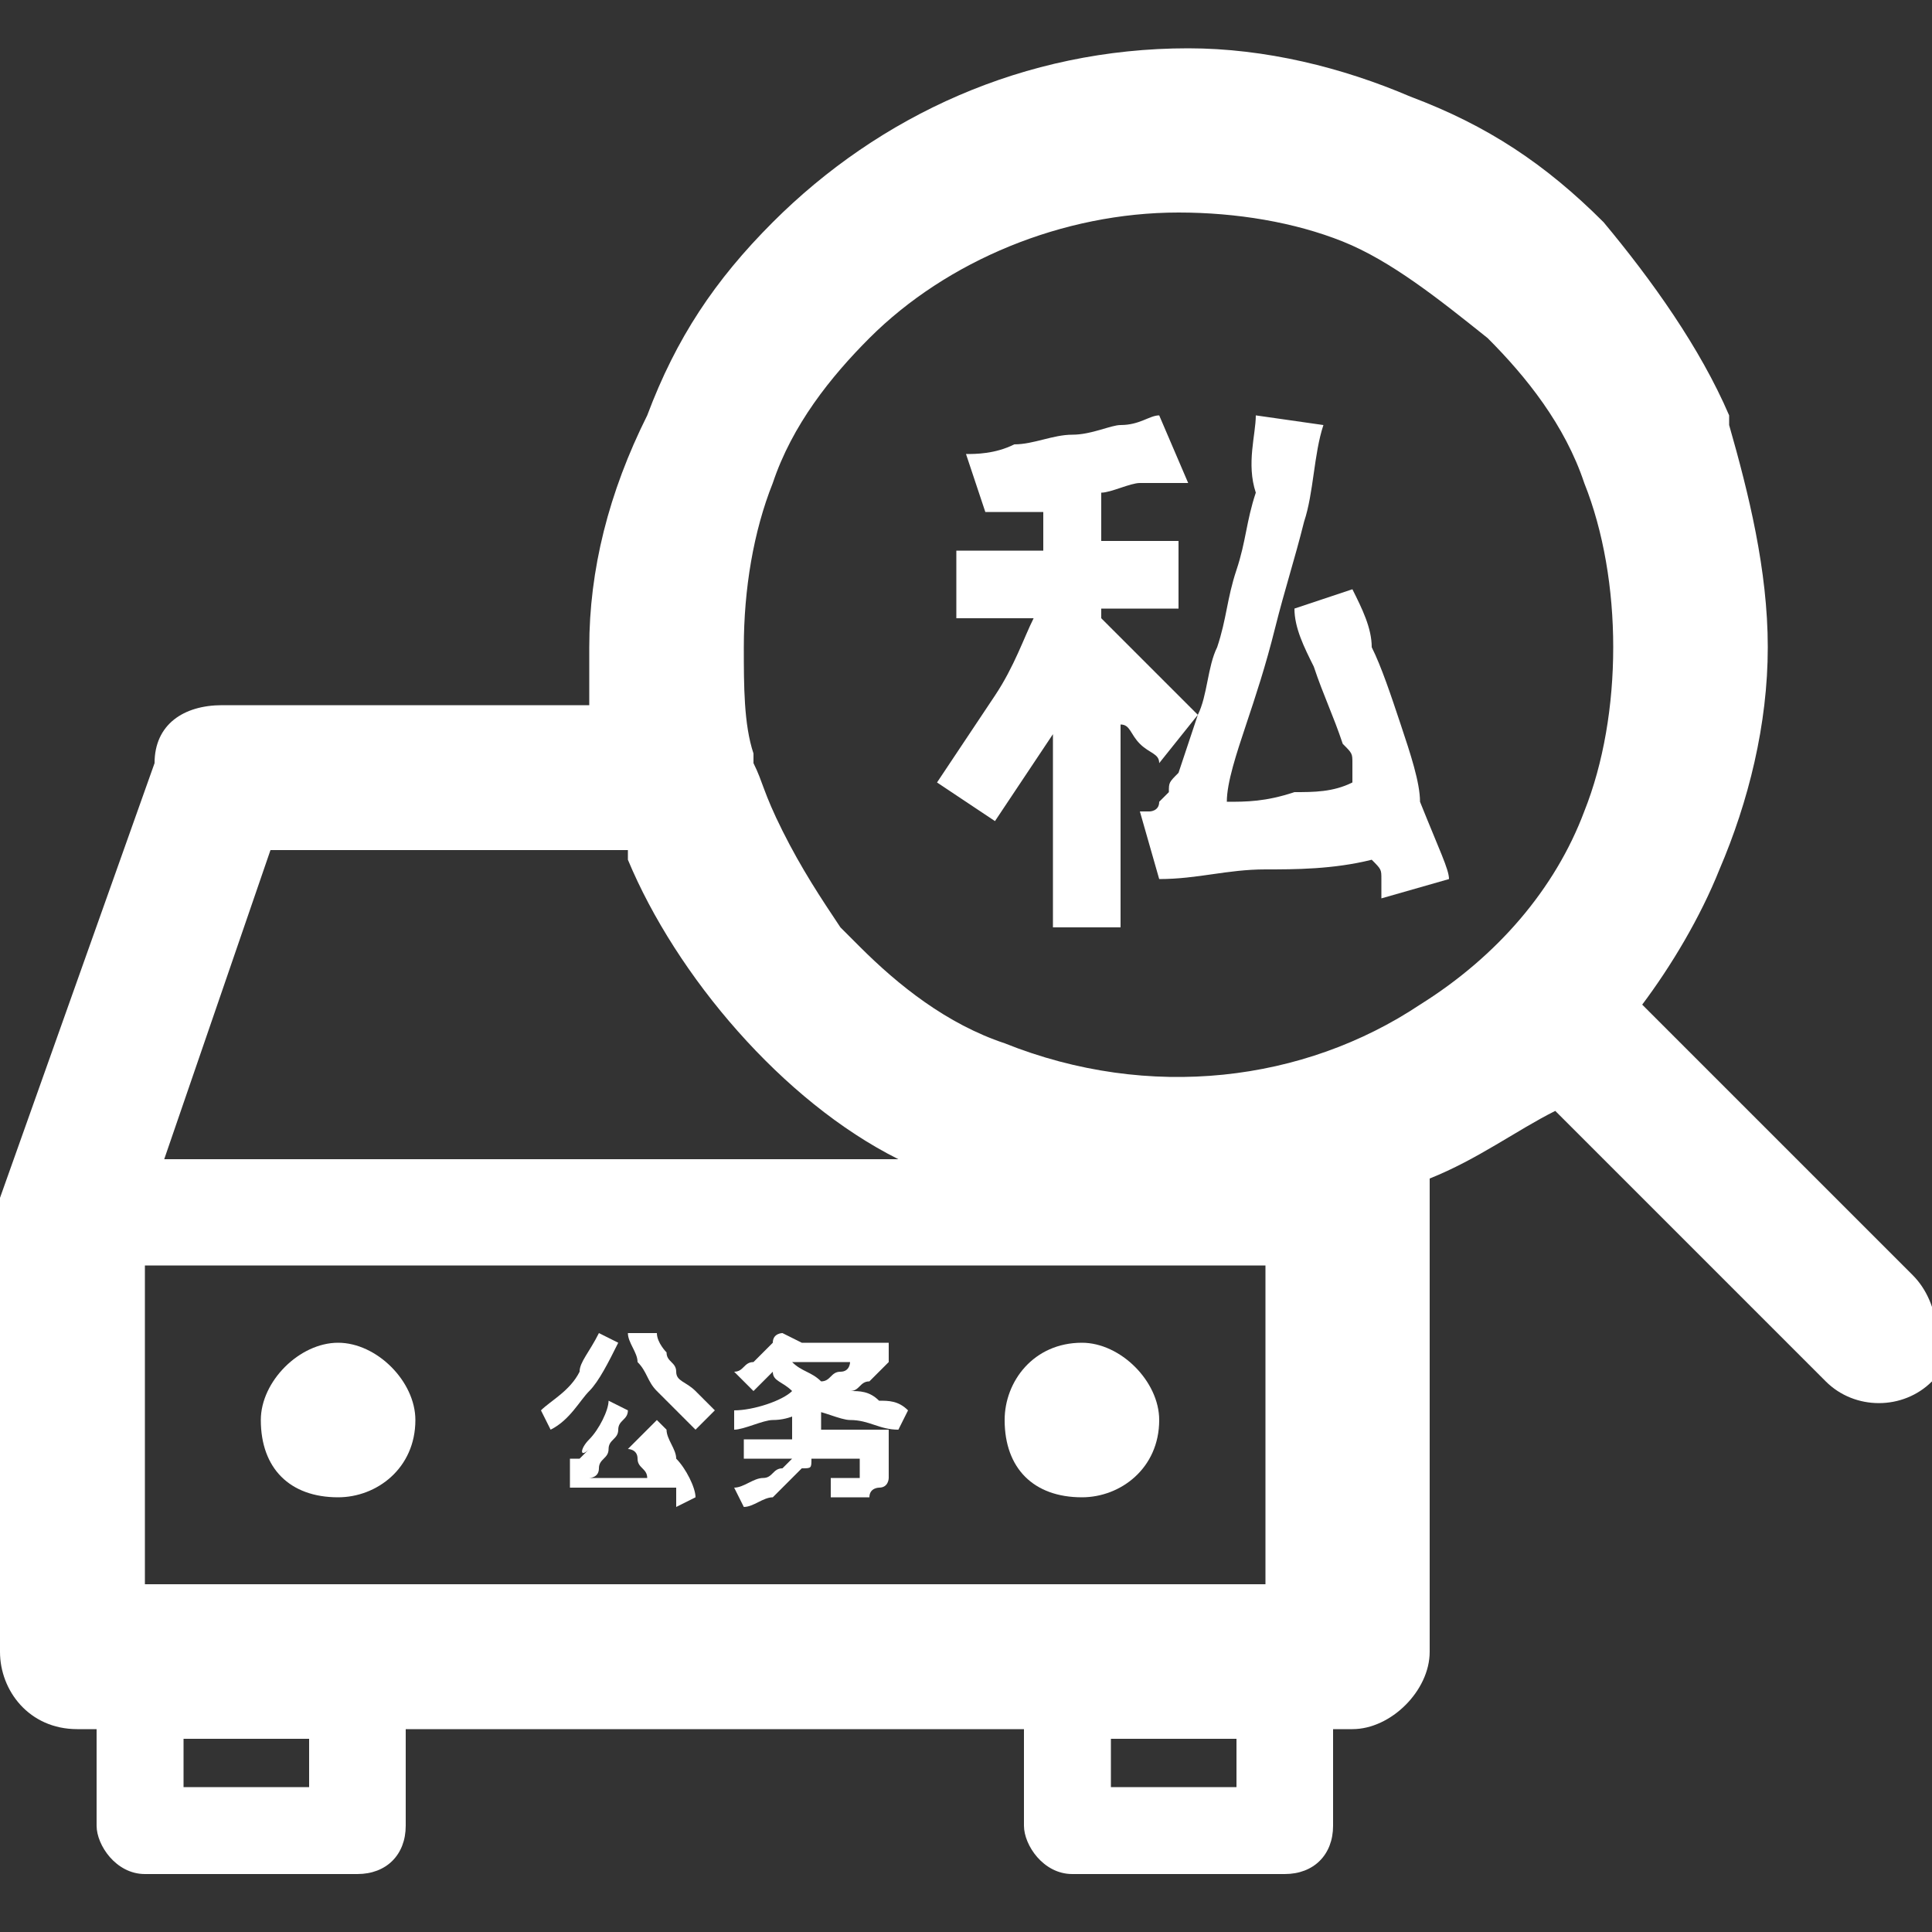 <?xml version="1.0" encoding="utf-8"?>
<!-- Generator: Adobe Illustrator 22.0.0, SVG Export Plug-In . SVG Version: 6.00 Build 0)  -->
<svg version="1.1" id="图层_1" xmlns="http://www.w3.org/2000/svg" xmlns:xlink="http://www.w3.org/1999/xlink" x="0px" y="0px"
	 viewBox="0 0 20 20" style="enable-background:new 0 0 20 20;" xml:space="preserve">
<rect x="0" y="0" width="20" height="20" fill="#333333" stroke="none"/>
<style type="text/css">
	.st0{fill:#FFFFFF;}
</style>
<g>
	<path class="st0" d="M11.2,15.5c0.4,0,0.8-0.3,0.8-0.8c0-0.4-0.4-0.8-0.8-0.8c-0.5,0-0.8,0.4-0.8,0.8
		C10.4,15.2,10.7,15.5,11.2,15.5L11.2,15.5z M19.8,13.2L19.8,13.2L17,10.4c0.3-0.4,0.6-0.9,0.8-1.4v0c0.3-0.7,0.5-1.5,0.5-2.3
		c0-0.8-0.2-1.6-0.4-2.3l0-0.1c-0.3-0.7-0.8-1.4-1.3-2c-0.6-0.6-1.2-1-2-1.3h0c-0.7-0.3-1.5-0.5-2.3-0.5c-1.7,0-3.2,0.7-4.3,1.8
		c-0.6,0.6-1,1.2-1.3,2l0,0l0,0C6.3,5.1,6.1,5.9,6.1,6.7c0,0.2,0,0.4,0,0.6H2.3c-0.4,0-0.7,0.2-0.7,0.6L0,12.4c0,0.1,0,0.2,0,0.2
		v4.5c0,0.4,0.3,0.8,0.8,0.8H1v1c0,0.2,0.2,0.5,0.5,0.5h2.2c0.3,0,0.5-0.2,0.5-0.5v-1h6.4v1c0,0.2,0.2,0.5,0.5,0.5h2.2
		c0.3,0,0.5-0.2,0.5-0.5v-1h0.2c0.4,0,0.8-0.4,0.8-0.8v-4.9c0.5-0.2,0.9-0.5,1.3-0.7l2.8,2.8c0.3,0.3,0.8,0.3,1.1,0
		C20.1,14,20.1,13.5,19.8,13.2L19.8,13.2z M2.8,8.8L2.8,8.8h3.7l0,0l0,0l0,0v0v0l0,0l0,0l0,0l0,0v0h0l0,0.1c0.5,1.2,1.6,2.5,2.8,3.1
		l0,0h0l0,0l0,0H1.7L2.8,8.8L2.8,8.8z M3.2,18.5L3.2,18.5H1.9v-0.5h1.3V18.5L3.2,18.5z M12.8,18.5L12.8,18.5h-1.3v-0.5h1.3V18.5
		L12.8,18.5z M13.1,16.4L13.1,16.4H1.5v-3.3h11.6V16.4L13.1,16.4z M16.4,8.4L16.4,8.4L16.4,8.4c-0.3,0.8-0.9,1.5-1.7,2
		c-1.2,0.8-2.8,1-4.3,0.4c-0.6-0.2-1.1-0.6-1.5-1l0,0l0,0v0l0,0l0,0l0,0l0,0l0,0l0,0l0,0l0,0h0v0L8.7,9.6h0l0,0
		C8.5,9.3,8.3,9,8.1,8.6l0,0l0,0l0,0v0l0,0l0,0v0l0,0v0v0l0,0l0,0C7.9,8.2,7.9,8.1,7.8,7.9l0-0.1v0v0v0v0C7.7,7.5,7.7,7.1,7.7,6.7
		C7.7,6.1,7.8,5.5,8,5c0.2-0.6,0.6-1.1,1-1.5c0.8-0.8,2-1.3,3.2-1.3c0.6,0,1.2,0.1,1.7,0.3v0c0.5,0.2,1,0.6,1.5,1
		c0.4,0.4,0.8,0.9,1,1.5l0,0c0.2,0.5,0.3,1.1,0.3,1.7C16.7,7.3,16.6,7.9,16.4,8.4L16.4,8.4z M3.5,15.5L3.5,15.5
		c0.4,0,0.8-0.3,0.8-0.8c0-0.4-0.4-0.8-0.8-0.8c-0.4,0-0.8,0.4-0.8,0.8C2.7,15.2,3,15.5,3.5,15.5L3.5,15.5z"/>
	<path class="st0" d="M5.6,14.6c0.1-0.1,0.3-0.2,0.4-0.4C6,14.1,6.1,14,6.2,13.8l0.2,0.1c-0.1,0.2-0.2,0.4-0.3,0.5
		c-0.1,0.1-0.2,0.3-0.4,0.4L5.6,14.6z M6.8,14.7c0,0,0.1,0.1,0.1,0.1C6.9,14.9,7,15,7,15.1c0.1,0.1,0.2,0.3,0.2,0.4L7,15.6L7,15.4
		l-0.5,0c-0.1,0-0.2,0-0.3,0c-0.1,0-0.2,0-0.3,0l0-0.3c0,0,0.1,0,0.1,0c0,0,0,0,0.1-0.1C6,15.1,6,15,6.1,14.9
		c0.1-0.1,0.2-0.3,0.2-0.4l0.2,0.1c0,0.1-0.1,0.1-0.1,0.2c0,0.1-0.1,0.1-0.1,0.2c0,0.1-0.1,0.1-0.1,0.2c0,0.1-0.1,0.1-0.1,0.1
		c0.1,0,0.1,0,0.2,0c0.1,0,0.1,0,0.2,0l0.2,0c0-0.1-0.1-0.1-0.1-0.2c0-0.1-0.1-0.1-0.1-0.1L6.8,14.7z M6.8,13.8
		c0,0.1,0.1,0.2,0.1,0.2c0,0.1,0.1,0.1,0.1,0.2c0,0.1,0.1,0.1,0.2,0.2c0.1,0.1,0.1,0.1,0.2,0.2l-0.2,0.2c-0.1-0.1-0.1-0.1-0.2-0.2
		c-0.1-0.1-0.1-0.1-0.2-0.2c-0.1-0.1-0.1-0.2-0.2-0.3c0-0.1-0.1-0.2-0.1-0.3L6.8,13.8z"/>
	<path class="st0" d="M7.6,14.6c0.2,0,0.5-0.1,0.6-0.2C8.1,14.3,8,14.3,8,14.2c0,0-0.1,0.1-0.1,0.1c0,0-0.1,0.1-0.1,0.1l-0.2-0.2
		c0.1,0,0.1-0.1,0.2-0.1c0,0,0.1-0.1,0.1-0.1c0,0,0.1-0.1,0.1-0.1c0-0.1,0.1-0.1,0.1-0.1l0.2,0.1c0,0,0,0,0,0c0,0,0,0,0,0h0.9v0.2
		c-0.1,0.1-0.1,0.1-0.2,0.2c-0.1,0-0.1,0.1-0.2,0.1c0.1,0,0.2,0,0.3,0.1c0.1,0,0.2,0,0.3,0.1l-0.1,0.2c-0.2,0-0.3-0.1-0.5-0.1
		c-0.1,0-0.3-0.1-0.4-0.1c-0.1,0-0.2,0.1-0.4,0.1c-0.1,0-0.3,0.1-0.4,0.1L7.6,14.6z M8.2,14.8l0-0.2l0.3,0l0,0.2h0.7
		c0,0,0,0.1,0,0.1c0,0,0,0.1,0,0.1c0,0,0,0.1,0,0.1c0,0,0,0.1,0,0.1c0,0,0,0.1,0,0.1c0,0,0,0.1-0.1,0.1c0,0-0.1,0-0.1,0.1
		c0,0-0.1,0-0.2,0c0,0-0.1,0-0.1,0c0,0-0.1,0-0.1,0l0-0.2c0,0,0.1,0,0.1,0c0,0,0.1,0,0.1,0c0,0,0.1,0,0.1,0c0,0,0,0,0,0c0,0,0,0,0,0
		c0,0,0,0,0,0c0,0,0-0.1,0-0.1c0,0,0-0.1,0-0.1H8.4c0,0.1,0,0.1-0.1,0.1c0,0-0.1,0.1-0.1,0.1c-0.1,0.1-0.1,0.1-0.2,0.2
		c-0.1,0-0.2,0.1-0.3,0.1l-0.1-0.2c0.1,0,0.2-0.1,0.3-0.1c0.1,0,0.1-0.1,0.2-0.1c0,0,0.1-0.1,0.1-0.1H7.7v-0.2H8.2z M8.2,14.1
		c0.1,0.1,0.2,0.1,0.3,0.2c0.1,0,0.1-0.1,0.2-0.1c0.1,0,0.1-0.1,0.1-0.1H8.2z"/>
	<path class="st0" d="M10.8,5.7V5.3c-0.1,0-0.2,0-0.3,0c-0.1,0-0.2,0-0.3,0L10,4.7c0.1,0,0.3,0,0.5-0.1c0.2,0,0.4-0.1,0.6-0.1
		c0.2,0,0.4-0.1,0.5-0.1c0.2,0,0.3-0.1,0.4-0.1l0.3,0.7C12.1,5,12,5,11.8,5c-0.1,0-0.3,0.1-0.4,0.1v0.5h0.8v0.7h-0.8v0.1
		c0.2,0.2,0.3,0.3,0.5,0.5C12,7,12.1,7.1,12.2,7.2c0.1,0.1,0.1,0.1,0.2,0.2c0.1-0.2,0.1-0.5,0.2-0.7c0.1-0.3,0.1-0.5,0.2-0.8
		c0.1-0.3,0.1-0.5,0.2-0.8C12.9,4.8,13,4.5,13,4.3l0.7,0.1c-0.1,0.3-0.1,0.7-0.2,1c-0.1,0.4-0.2,0.7-0.3,1.1c-0.1,0.4-0.2,0.7-0.3,1
		c-0.1,0.3-0.2,0.6-0.2,0.8c0.2,0,0.4,0,0.7-0.1c0.2,0,0.4,0,0.6-0.1c0-0.1,0-0.1,0-0.2c0-0.1,0-0.1-0.1-0.2
		c-0.1-0.3-0.2-0.5-0.3-0.8c-0.1-0.2-0.2-0.4-0.2-0.6l0.6-0.2c0.1,0.2,0.2,0.4,0.2,0.6c0.1,0.2,0.2,0.5,0.3,0.8
		c0.1,0.3,0.2,0.6,0.2,0.8C14.9,8.8,15,9,15,9.1l-0.7,0.2c0-0.1,0-0.1,0-0.2c0-0.1,0-0.1-0.1-0.2c-0.4,0.1-0.8,0.1-1.1,0.1
		c-0.4,0-0.7,0.1-1.1,0.1l-0.2-0.7c0,0,0.1,0,0.1,0c0,0,0.1,0,0.1-0.1c0,0,0.1-0.1,0.1-0.1c0-0.1,0-0.1,0.1-0.2l0.2-0.6l-0.4,0.5
		c0-0.1-0.1-0.1-0.2-0.2c-0.1-0.1-0.1-0.2-0.2-0.2c0,0,0,0,0,0c0,0,0,0,0,0v2.1h-0.7V7.6c-0.2,0.3-0.4,0.6-0.6,0.9L9.7,8.1
		c0.2-0.3,0.4-0.6,0.6-0.9c0.2-0.3,0.3-0.6,0.4-0.8H9.9V5.7H10.8z"/>
</g>
</svg>
